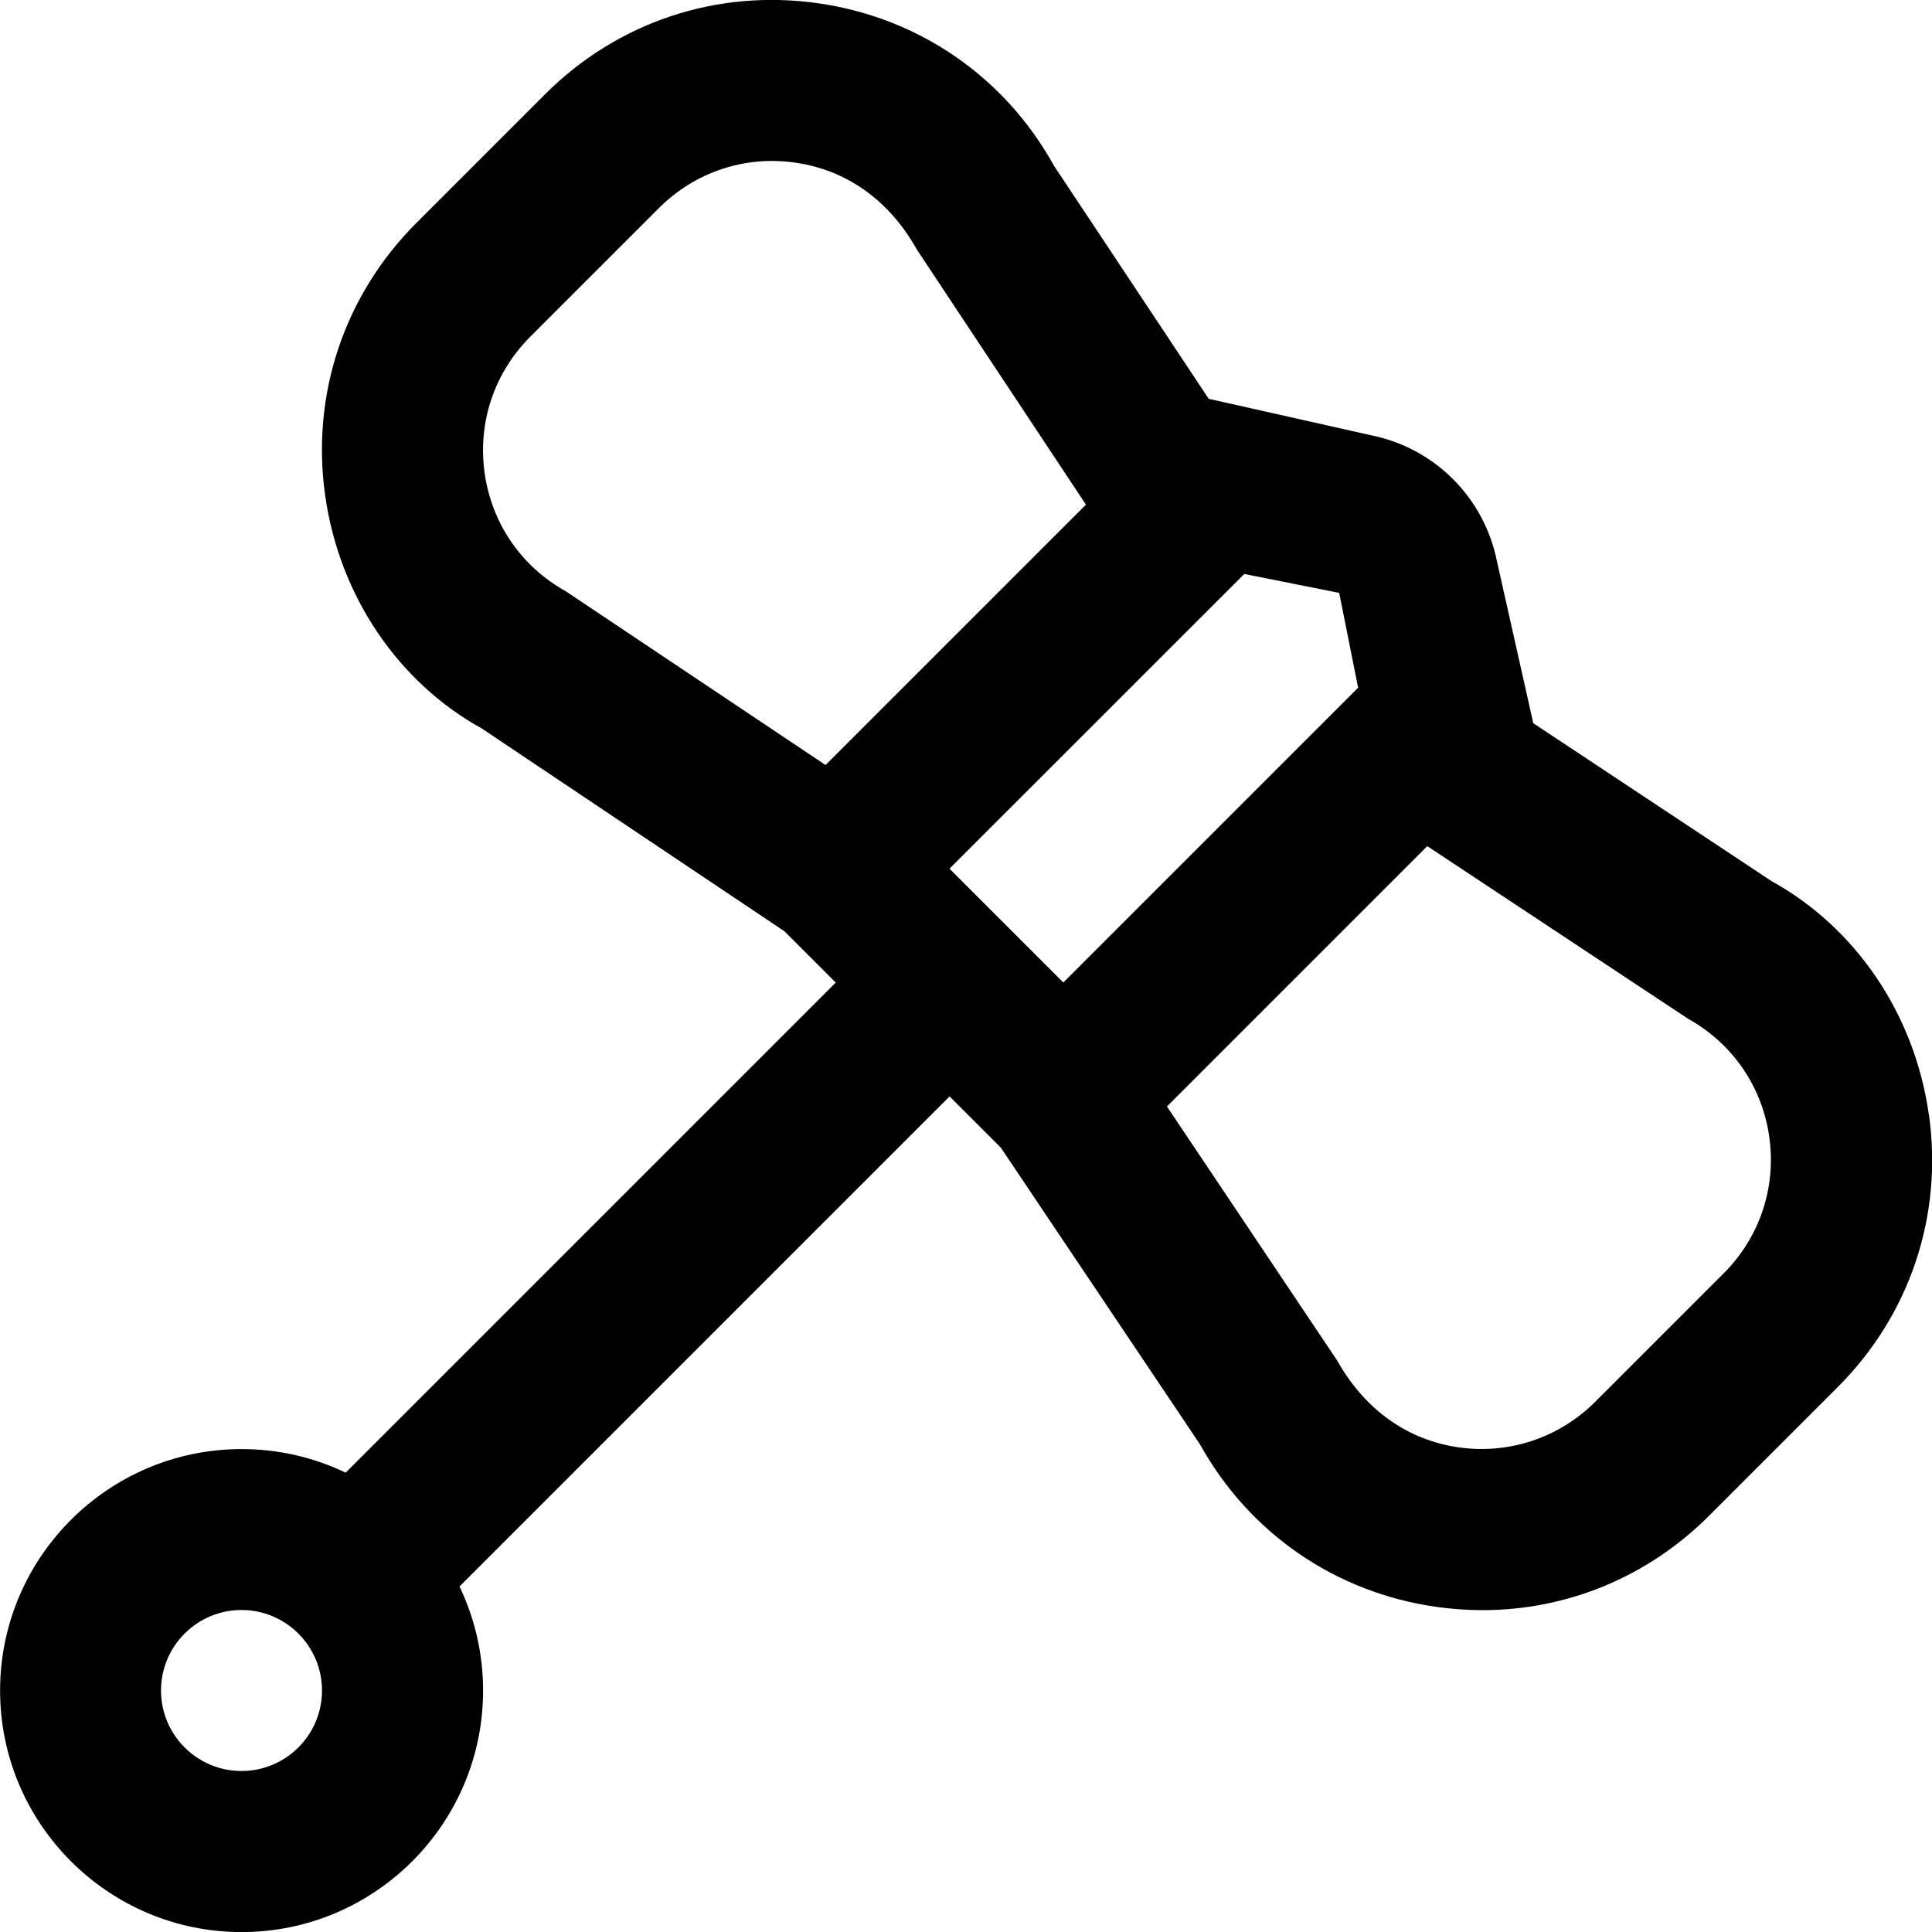 <?xml version="1.0" encoding="UTF-8"?>
<svg xmlns="http://www.w3.org/2000/svg" id="Layer_1" data-name="Layer 1" viewBox="0 0 24 24" width="512" height="512"><path d="M23.961,13.848c-.176-1.254-.912-2.326-1.952-2.901l-2.962-1.963-.451-2.01c-.159-.794-.775-1.41-1.569-1.568l-2.012-.452-1.922-2.895C12.479,.95,11.407,.215,10.153,.039c-1.255-.176-2.488,.237-3.383,1.133l-1.598,1.598c-.896,.896-1.309,2.129-1.133,3.383s.912,2.326,1.948,2.898l3.758,2.518,.637,.637-6.088,6.088c-.392-.188-.83-.293-1.293-.293-1.654,0-3,1.346-3,3s1.346,3,3,3,3-1.346,3-3c0-.463-.105-.901-.293-1.293l6.088-6.088,.637,.637,2.474,3.686c.615,1.107,1.687,1.843,2.941,2.019,.19,.026,.379,.04,.567,.04,1.053,0,2.056-.413,2.816-1.173l1.598-1.598c.896-.896,1.309-2.129,1.133-3.383ZM3,22c-.551,0-1-.448-1-1s.449-1,1-1,1,.448,1,1-.449,1-1,1Zm7.255-12.497l-3.225-2.157c-.554-.308-.922-.844-1.01-1.471-.087-.627,.119-1.243,.566-1.691l1.598-1.598c.448-.448,1.067-.656,1.692-.566,.627,.088,1.163,.456,1.511,1.076l2.103,3.173-3.235,3.235Zm1.54,1.288l3.662-3.661,1.179,.235,.235,1.178-3.662,3.662-1.414-1.414Zm9.619,5.025l-1.598,1.598c-.449,.447-1.07,.654-1.692,.566-.627-.088-1.163-.456-1.514-1.08l-2.114-3.155,3.234-3.234,3.239,2.144c.554,.308,.922,.844,1.01,1.471,.087,.627-.119,1.243-.566,1.691Z"/></svg>
